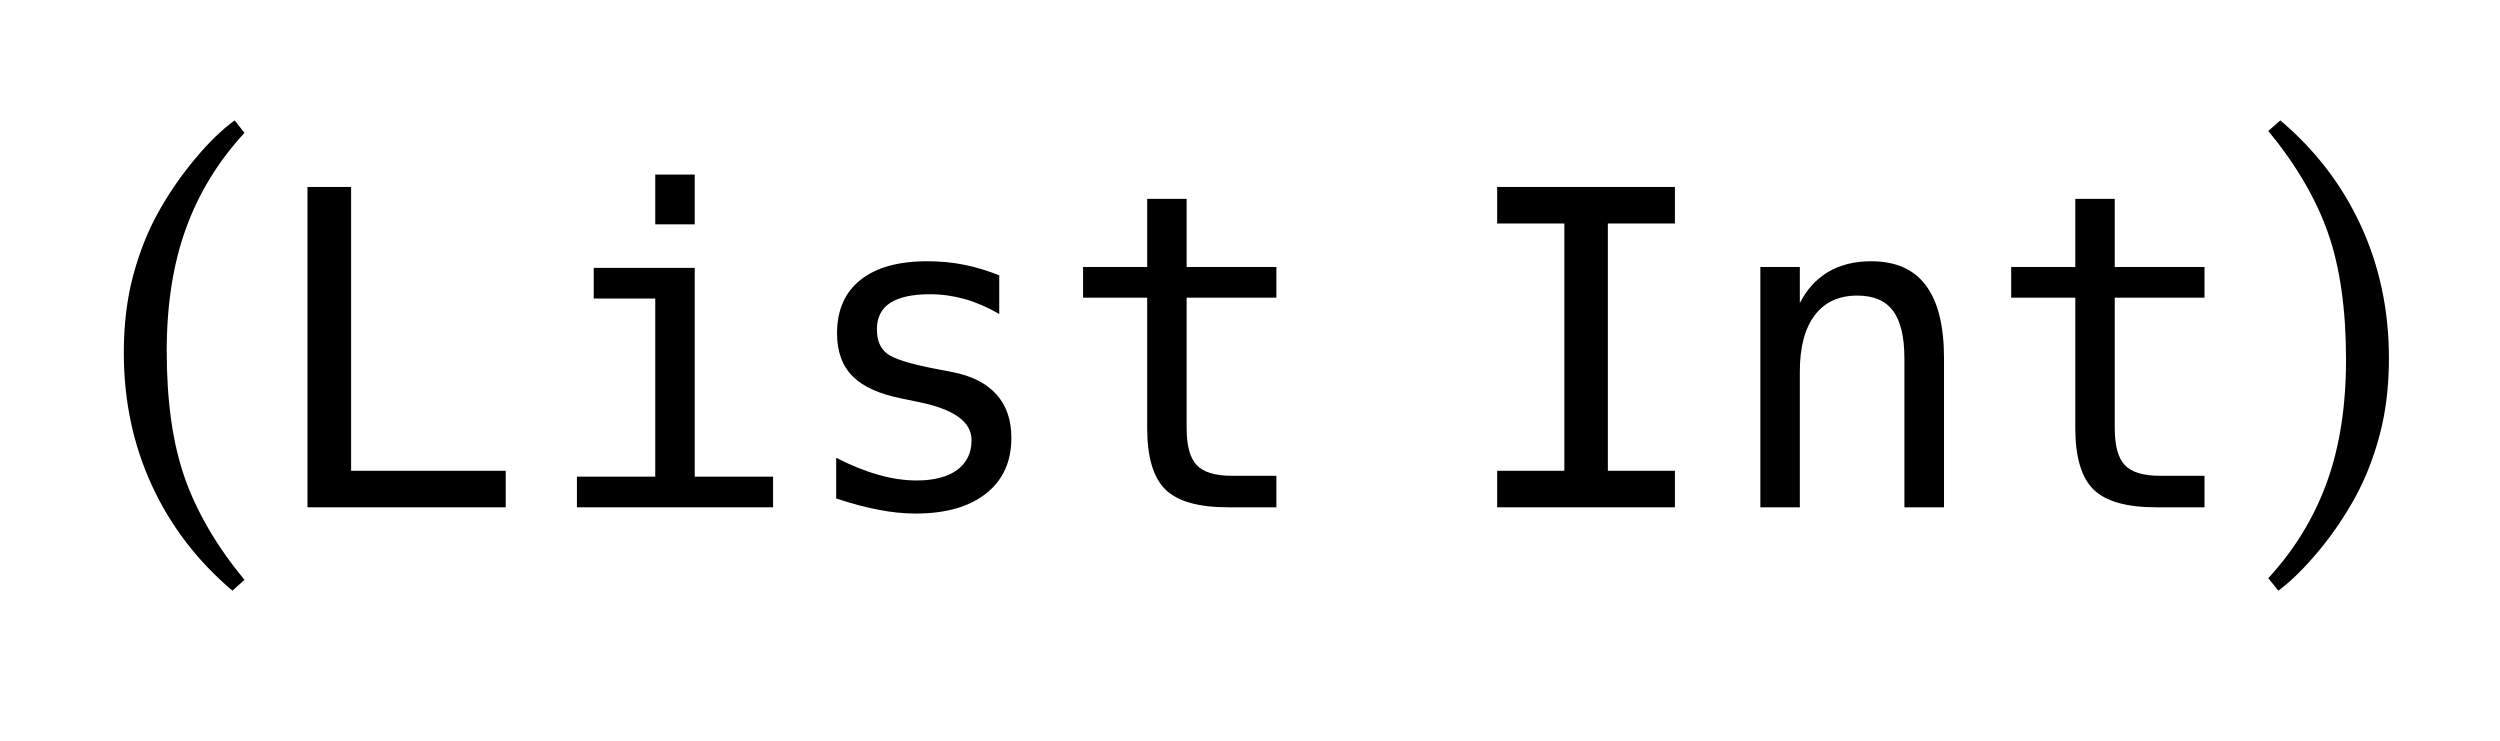 <?xml version="1.0" encoding="UTF-8"?>
<svg xmlns="http://www.w3.org/2000/svg" xmlns:xlink="http://www.w3.org/1999/xlink" width="79.656" height="23.602" viewBox="0 0 79.656 23.602">
<defs>
<g>
<g id="glyph-0-0">
<path d="M 4.406 2.656 C 3.297 1.719 2.441 0.605 1.844 -0.688 C 1.246 -1.98 0.945 -3.391 0.945 -4.922 C 0.945 -5.816 1.043 -6.633 1.238 -7.367 C 1.434 -8.102 1.695 -8.766 2.023 -9.363 C 2.352 -9.961 2.738 -10.527 3.188 -11.07 C 3.637 -11.613 4.066 -12.031 4.477 -12.328 L 4.789 -11.93 C 3.957 -11.027 3.336 -10.016 2.926 -8.887 C 2.516 -7.758 2.312 -6.457 2.312 -4.977 C 2.312 -3.371 2.504 -2.027 2.887 -0.938 C 3.27 0.152 3.902 1.234 4.789 2.312 Z M 4.406 2.656 "/>
</g>
<g id="glyph-0-1">
</g>
<g id="glyph-0-2">
<path d="M 1.266 2.656 L 0.945 2.258 C 1.777 1.355 2.398 0.34 2.809 -0.789 C 3.219 -1.918 3.422 -3.223 3.422 -4.703 C 3.422 -6.309 3.23 -7.652 2.848 -8.742 C 2.465 -9.832 1.832 -10.914 0.945 -11.992 L 1.328 -12.328 C 2.438 -11.391 3.293 -10.277 3.891 -8.984 C 4.488 -7.691 4.789 -6.281 4.789 -4.75 C 4.789 -3.859 4.691 -3.047 4.496 -2.312 C 4.301 -1.578 4.039 -0.91 3.711 -0.312 C 3.383 0.285 2.996 0.855 2.547 1.395 C 2.098 1.934 1.672 2.355 1.266 2.656 Z M 1.266 2.656 "/>
</g>
<g id="glyph-1-0">
<path d="M 1.469 -10.207 L 2.859 -10.207 L 2.859 -1.164 L 7.785 -1.164 L 7.785 0 L 1.469 0 Z M 1.469 -10.207 "/>
</g>
<g id="glyph-1-1">
<path d="M 2.16 -7.629 L 5.379 -7.629 L 5.379 -0.977 L 7.875 -0.977 L 7.875 0 L 1.625 0 L 1.625 -0.977 L 4.121 -0.977 L 4.121 -6.652 L 2.16 -6.652 Z M 4.121 -10.602 L 5.379 -10.602 L 5.379 -9.016 L 4.121 -9.016 Z M 4.121 -10.602 "/>
</g>
<g id="glyph-1-2">
<path d="M 6.652 -7.391 L 6.652 -6.16 C 6.293 -6.367 5.93 -6.527 5.562 -6.633 C 5.199 -6.734 4.828 -6.789 4.449 -6.789 C 3.879 -6.789 3.457 -6.695 3.176 -6.512 C 2.895 -6.328 2.754 -6.047 2.754 -5.668 C 2.754 -5.324 2.859 -5.07 3.07 -4.902 C 3.281 -4.734 3.801 -4.57 4.633 -4.41 L 5.141 -4.312 C 5.766 -4.195 6.238 -3.957 6.559 -3.602 C 6.879 -3.246 7.039 -2.785 7.039 -2.215 C 7.039 -1.457 6.773 -0.867 6.234 -0.441 C 5.695 -0.016 4.949 0.199 3.992 0.199 C 3.613 0.199 3.219 0.16 2.805 0.078 C 2.391 0 1.938 -0.121 1.457 -0.281 L 1.457 -1.578 C 1.926 -1.336 2.375 -1.156 2.805 -1.035 C 3.23 -0.914 3.637 -0.855 4.02 -0.855 C 4.574 -0.855 5.008 -0.969 5.312 -1.191 C 5.617 -1.418 5.77 -1.734 5.77 -2.141 C 5.77 -2.723 5.211 -3.125 4.094 -3.352 L 4.039 -3.363 L 3.57 -3.461 C 2.844 -3.602 2.316 -3.84 1.984 -4.172 C 1.648 -4.508 1.484 -4.965 1.484 -5.543 C 1.484 -6.277 1.73 -6.844 2.227 -7.242 C 2.727 -7.641 3.434 -7.84 4.355 -7.84 C 4.766 -7.84 5.16 -7.805 5.539 -7.727 C 5.914 -7.652 6.285 -7.539 6.652 -7.391 Z M 6.652 -7.391 "/>
</g>
<g id="glyph-1-3">
<path d="M 4.195 -9.828 L 4.195 -7.656 L 7.055 -7.656 L 7.055 -6.68 L 4.195 -6.68 L 4.195 -2.523 C 4.195 -1.957 4.305 -1.562 4.52 -1.34 C 4.734 -1.117 5.105 -1.004 5.641 -1.004 L 7.055 -1.004 L 7.055 0 L 5.516 0 C 4.574 0 3.906 -0.188 3.52 -0.566 C 3.133 -0.945 2.938 -1.598 2.938 -2.523 L 2.938 -6.68 L 0.895 -6.68 L 0.895 -7.656 L 2.938 -7.656 L 2.938 -9.828 Z M 4.195 -9.828 "/>
</g>
<g id="glyph-1-4">
<path d="M 1.375 -10.207 L 7.039 -10.207 L 7.039 -9.043 L 4.902 -9.043 L 4.902 -1.164 L 7.039 -1.164 L 7.039 0 L 1.375 0 L 1.375 -1.164 L 3.516 -1.164 L 3.516 -9.043 L 1.375 -9.043 Z M 1.375 -10.207 "/>
</g>
<g id="glyph-1-5">
<path d="M 7.184 -4.742 L 7.184 0 L 5.922 0 L 5.922 -4.742 C 5.922 -5.43 5.801 -5.938 5.559 -6.262 C 5.316 -6.586 4.938 -6.746 4.422 -6.746 C 3.836 -6.746 3.383 -6.539 3.066 -6.121 C 2.75 -5.703 2.59 -5.105 2.59 -4.328 L 2.59 0 L 1.332 0 L 1.332 -7.656 L 2.59 -7.656 L 2.59 -6.508 C 2.812 -6.945 3.117 -7.277 3.5 -7.504 C 3.883 -7.727 4.336 -7.84 4.859 -7.84 C 5.641 -7.84 6.223 -7.586 6.605 -7.07 C 6.992 -6.559 7.184 -5.781 7.184 -4.742 Z M 7.184 -4.742 "/>
</g>
</g>
</defs>
<g fill="rgb(0%, 0%, 0%)" fill-opacity="1">
<use xlink:href="#glyph-0-0" x="3" y="16.164"/>
</g>
<g fill="rgb(0%, 0%, 0%)" fill-opacity="1">
<use xlink:href="#glyph-1-0" x="8.328" y="16.164"/>
<use xlink:href="#glyph-1-1" x="16.757" y="16.164"/>
<use xlink:href="#glyph-1-2" x="25.186" y="16.164"/>
<use xlink:href="#glyph-1-3" x="33.614" y="16.164"/>
</g>
<g fill="rgb(0%, 0%, 0%)" fill-opacity="1">
<use xlink:href="#glyph-0-1" x="42.328" y="16.164"/>
</g>
<g fill="rgb(0%, 0%, 0%)" fill-opacity="1">
<use xlink:href="#glyph-1-4" x="46.328" y="16.164"/>
<use xlink:href="#glyph-1-5" x="54.757" y="16.164"/>
<use xlink:href="#glyph-1-3" x="63.186" y="16.164"/>
</g>
<g fill="rgb(0%, 0%, 0%)" fill-opacity="1">
<use xlink:href="#glyph-0-2" x="71.328" y="16.164"/>
</g>
</svg>
